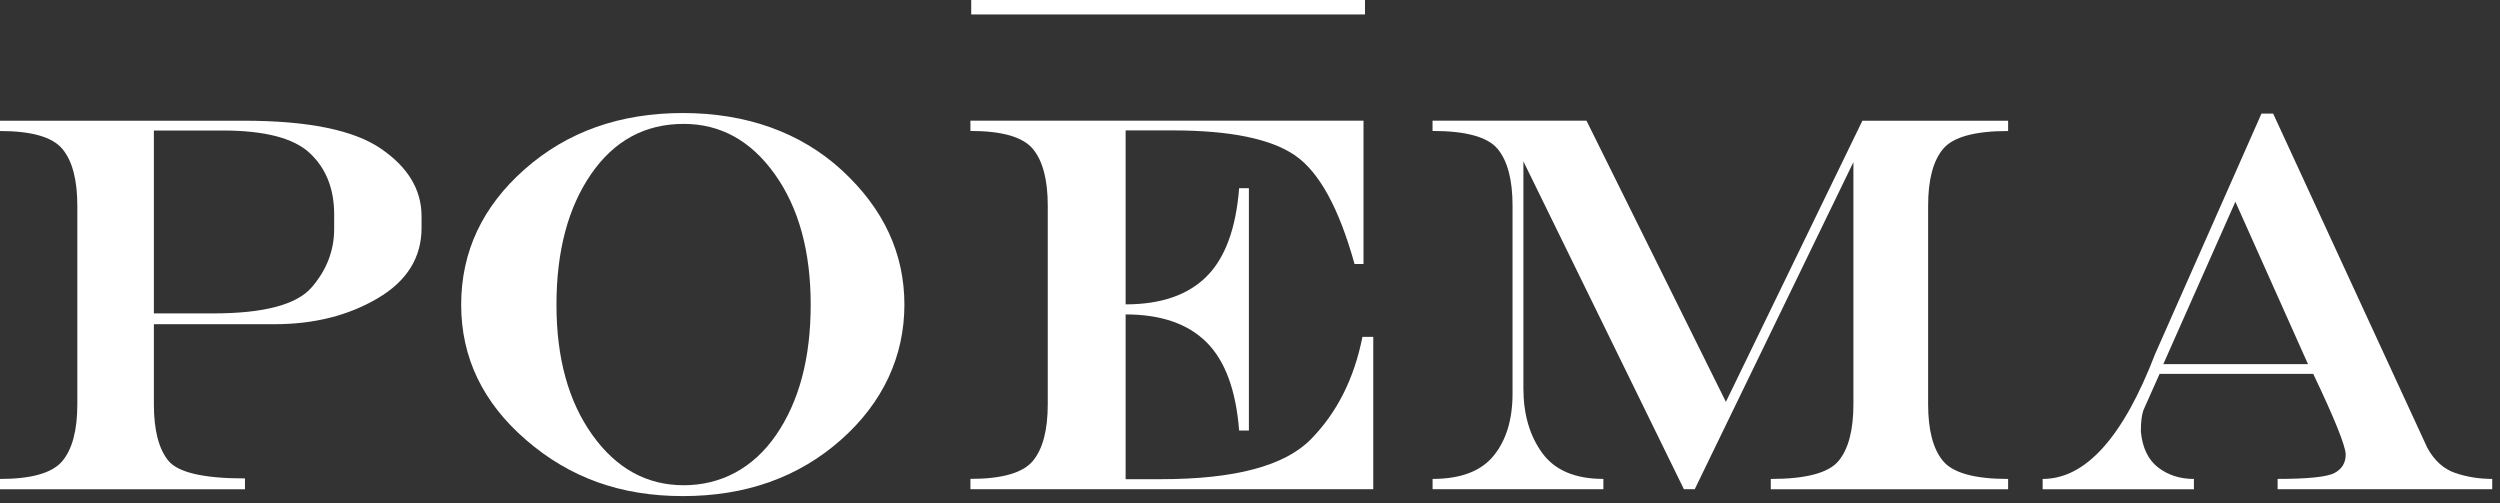 <svg width="288" height="58" viewBox="0 0 288 58" fill="none" xmlns="http://www.w3.org/2000/svg">
<rect x="0" y="0" width="288" height="58" fill="#333333" stroke="none"/>
<g clip-path="url(#clip0_483_3277)">
<path d="M17.727 37.352V46.568C17.727 49.548 18.284 51.717 19.4 53.076C20.517 54.435 23.456 55.115 28.22 55.115V56.362H-0.002V55.175C3.646 55.175 6.044 54.484 7.19 53.106C8.336 51.728 8.908 49.548 8.908 46.568V23.7C8.908 20.721 8.336 18.54 7.19 17.162C6.044 15.784 3.646 15.093 -0.002 15.093V13.906H28.067C35.468 13.906 40.733 14.974 43.866 17.113C46.999 19.253 48.563 21.852 48.563 24.914V26.251C48.563 29.678 46.876 32.382 43.5 34.368C40.124 36.355 36.166 37.348 31.626 37.348H17.727V37.352ZM17.727 15.03V36.105H24.538C30.379 36.105 34.165 35.108 35.898 33.11C37.63 31.112 38.496 28.868 38.496 26.374V24.701C38.496 21.762 37.57 19.413 35.715 17.662C33.859 15.907 30.498 15.034 25.633 15.034H17.727V15.03Z" fill="white"/>
<path d="M97.01 19.637C101.793 24.047 104.187 29.201 104.187 35.1C104.187 41 101.745 46.377 96.857 50.687C91.973 54.996 85.909 57.15 78.672 57.15C71.435 57.15 65.595 54.996 60.606 50.687C55.618 46.377 53.127 41.183 53.127 35.1C53.127 29.018 55.569 23.794 60.457 19.485C65.341 15.175 71.416 13.021 78.672 13.021C85.927 13.021 92.223 15.224 97.01 19.634V19.637ZM78.765 14.272C74.303 14.272 70.748 16.202 68.089 20.063C65.434 23.924 64.105 28.939 64.105 35.1C64.105 41.262 65.483 46.247 68.243 50.108C70.998 53.969 74.508 55.899 78.765 55.899C83.022 55.899 86.752 53.969 89.407 50.108C92.062 46.247 93.392 41.243 93.392 35.1C93.392 28.958 92.014 23.924 89.254 20.063C86.499 16.202 83 14.272 78.761 14.272H78.765Z" fill="white"/>
<path d="M129.672 36.224V55.201H133.779C142.252 55.201 147.995 53.67 151.008 50.608C154.018 47.546 156.001 43.614 156.953 38.808H158.2V56.355H111.793V55.167C115.441 55.167 117.838 54.477 118.985 53.099C120.131 51.721 120.702 49.54 120.702 46.56V23.693C120.702 20.713 120.131 18.532 118.985 17.154C117.838 15.776 115.441 15.086 111.793 15.086V13.898H157.076V30.41H156.042C154.257 23.984 151.972 19.813 149.182 17.897C146.393 15.982 141.684 15.022 135.056 15.022H129.672V35.063C133.727 35.063 136.83 33.999 138.977 31.87C141.124 29.742 142.383 26.348 142.749 21.684H143.872V49.6H142.749C142.383 44.936 141.128 41.542 138.977 39.413C136.826 37.285 133.727 36.221 129.672 36.221V36.224Z" fill="white"/>
<path d="M182.766 13.906L198.823 46.295L214.547 13.906H231.335V15.093C227.482 15.093 224.984 15.784 223.837 17.162C222.691 18.54 222.12 20.72 222.12 23.7V46.568C222.12 49.547 222.691 51.728 223.837 53.106C224.984 54.484 227.482 55.175 231.335 55.175V56.362H203.994V55.175C208.05 55.175 210.649 54.484 211.795 53.106C212.941 51.728 213.513 49.547 213.513 46.568V18.678L195.234 56.358H193.987L175.496 18.588V44.742C175.496 47.721 176.22 50.205 177.669 52.191C179.118 54.178 181.467 55.171 184.708 55.171V56.358H165.033V55.171C168.278 55.171 170.623 54.279 172.072 52.494C173.521 50.709 174.245 48.327 174.245 45.347V23.693C174.245 20.713 173.67 18.532 172.527 17.154C171.381 15.776 168.883 15.086 165.029 15.086V13.898H182.759L182.766 13.906Z" fill="white"/>
<path d="M260.529 13.084H261.866L279.625 51.583C280.435 53.061 281.511 54.032 282.847 54.488C284.184 54.943 285.603 55.171 287.104 55.171V56.358H262.381V55.171C265.887 55.171 268.072 54.943 268.934 54.488C269.797 54.032 270.226 53.315 270.226 52.344C270.185 51.31 268.938 48.218 266.485 43.069H248.785L246.929 47.236C246.728 47.763 246.627 48.595 246.627 49.73C246.81 51.598 247.474 52.968 248.617 53.853C249.763 54.734 251.138 55.175 252.739 55.175V56.362H235.312V55.175C240.26 55.175 244.577 50.38 248.266 40.791L260.521 13.088L260.529 13.084ZM249.214 41.945H265.88L257.515 23.241L249.214 41.945Z" fill="white"/>
<path d="M157.246 0H111.885V1.665H157.246V0Z" fill="white"/>
</g>
<defs>
<clipPath id="clip0_483_3277">
<rect width="287.11" height="57.15" fill="white"/>
</clipPath>
</defs>
</svg>
